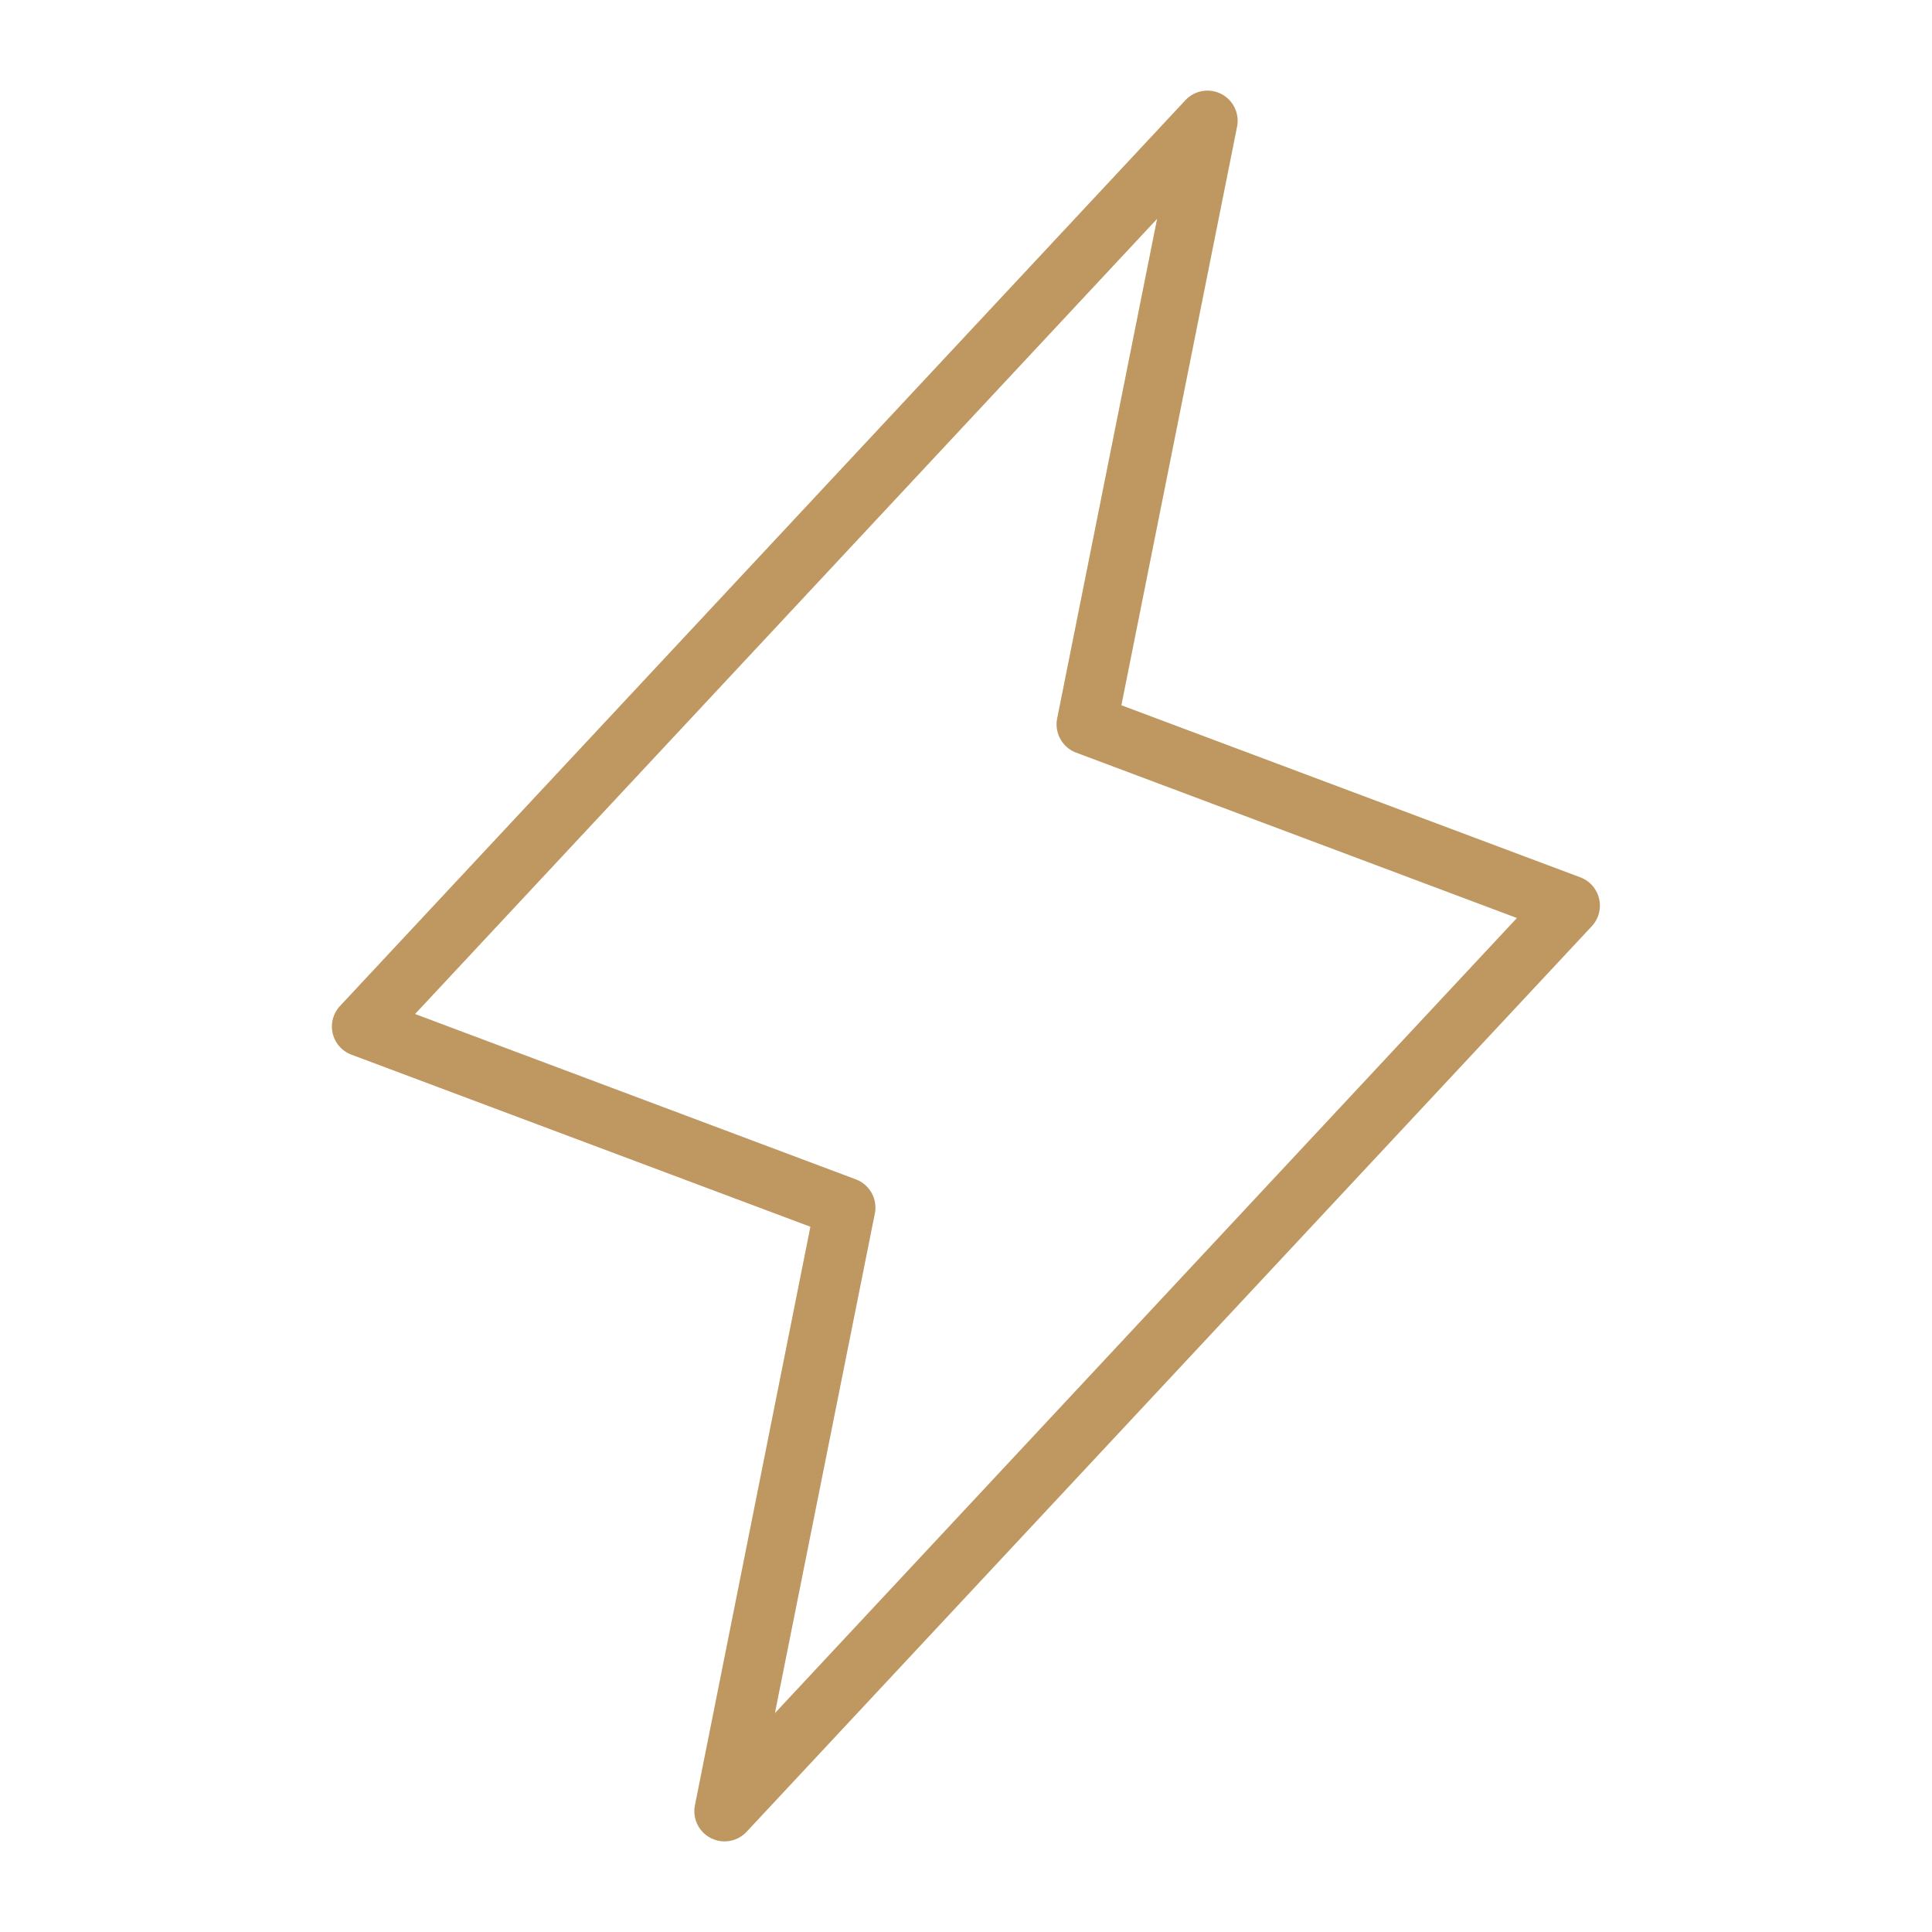 <svg xmlns="http://www.w3.org/2000/svg" width="32" height="32" fill="#be9761" viewBox="0 0 256 256"><path d="M211.89,119.09a4,4,0,0,0-2.49-2.84l-60.81-22.8,15.33-76.67a4,4,0,0,0-6.84-3.51l-112,120a4,4,0,0,0-1,3.64,4,4,0,0,0,2.49,2.84l60.81,22.8L92.08,239.22a4,4,0,0,0,6.84,3.51l112-120A4,4,0,0,0,211.89,119.09ZM102.68,227l13.24-66.2a4,4,0,0,0-2.52-4.53L55,134.36,153.32,29l-13.24,66.2a4,4,0,0,0,2.52,4.53L201,121.64Z"></path></svg>